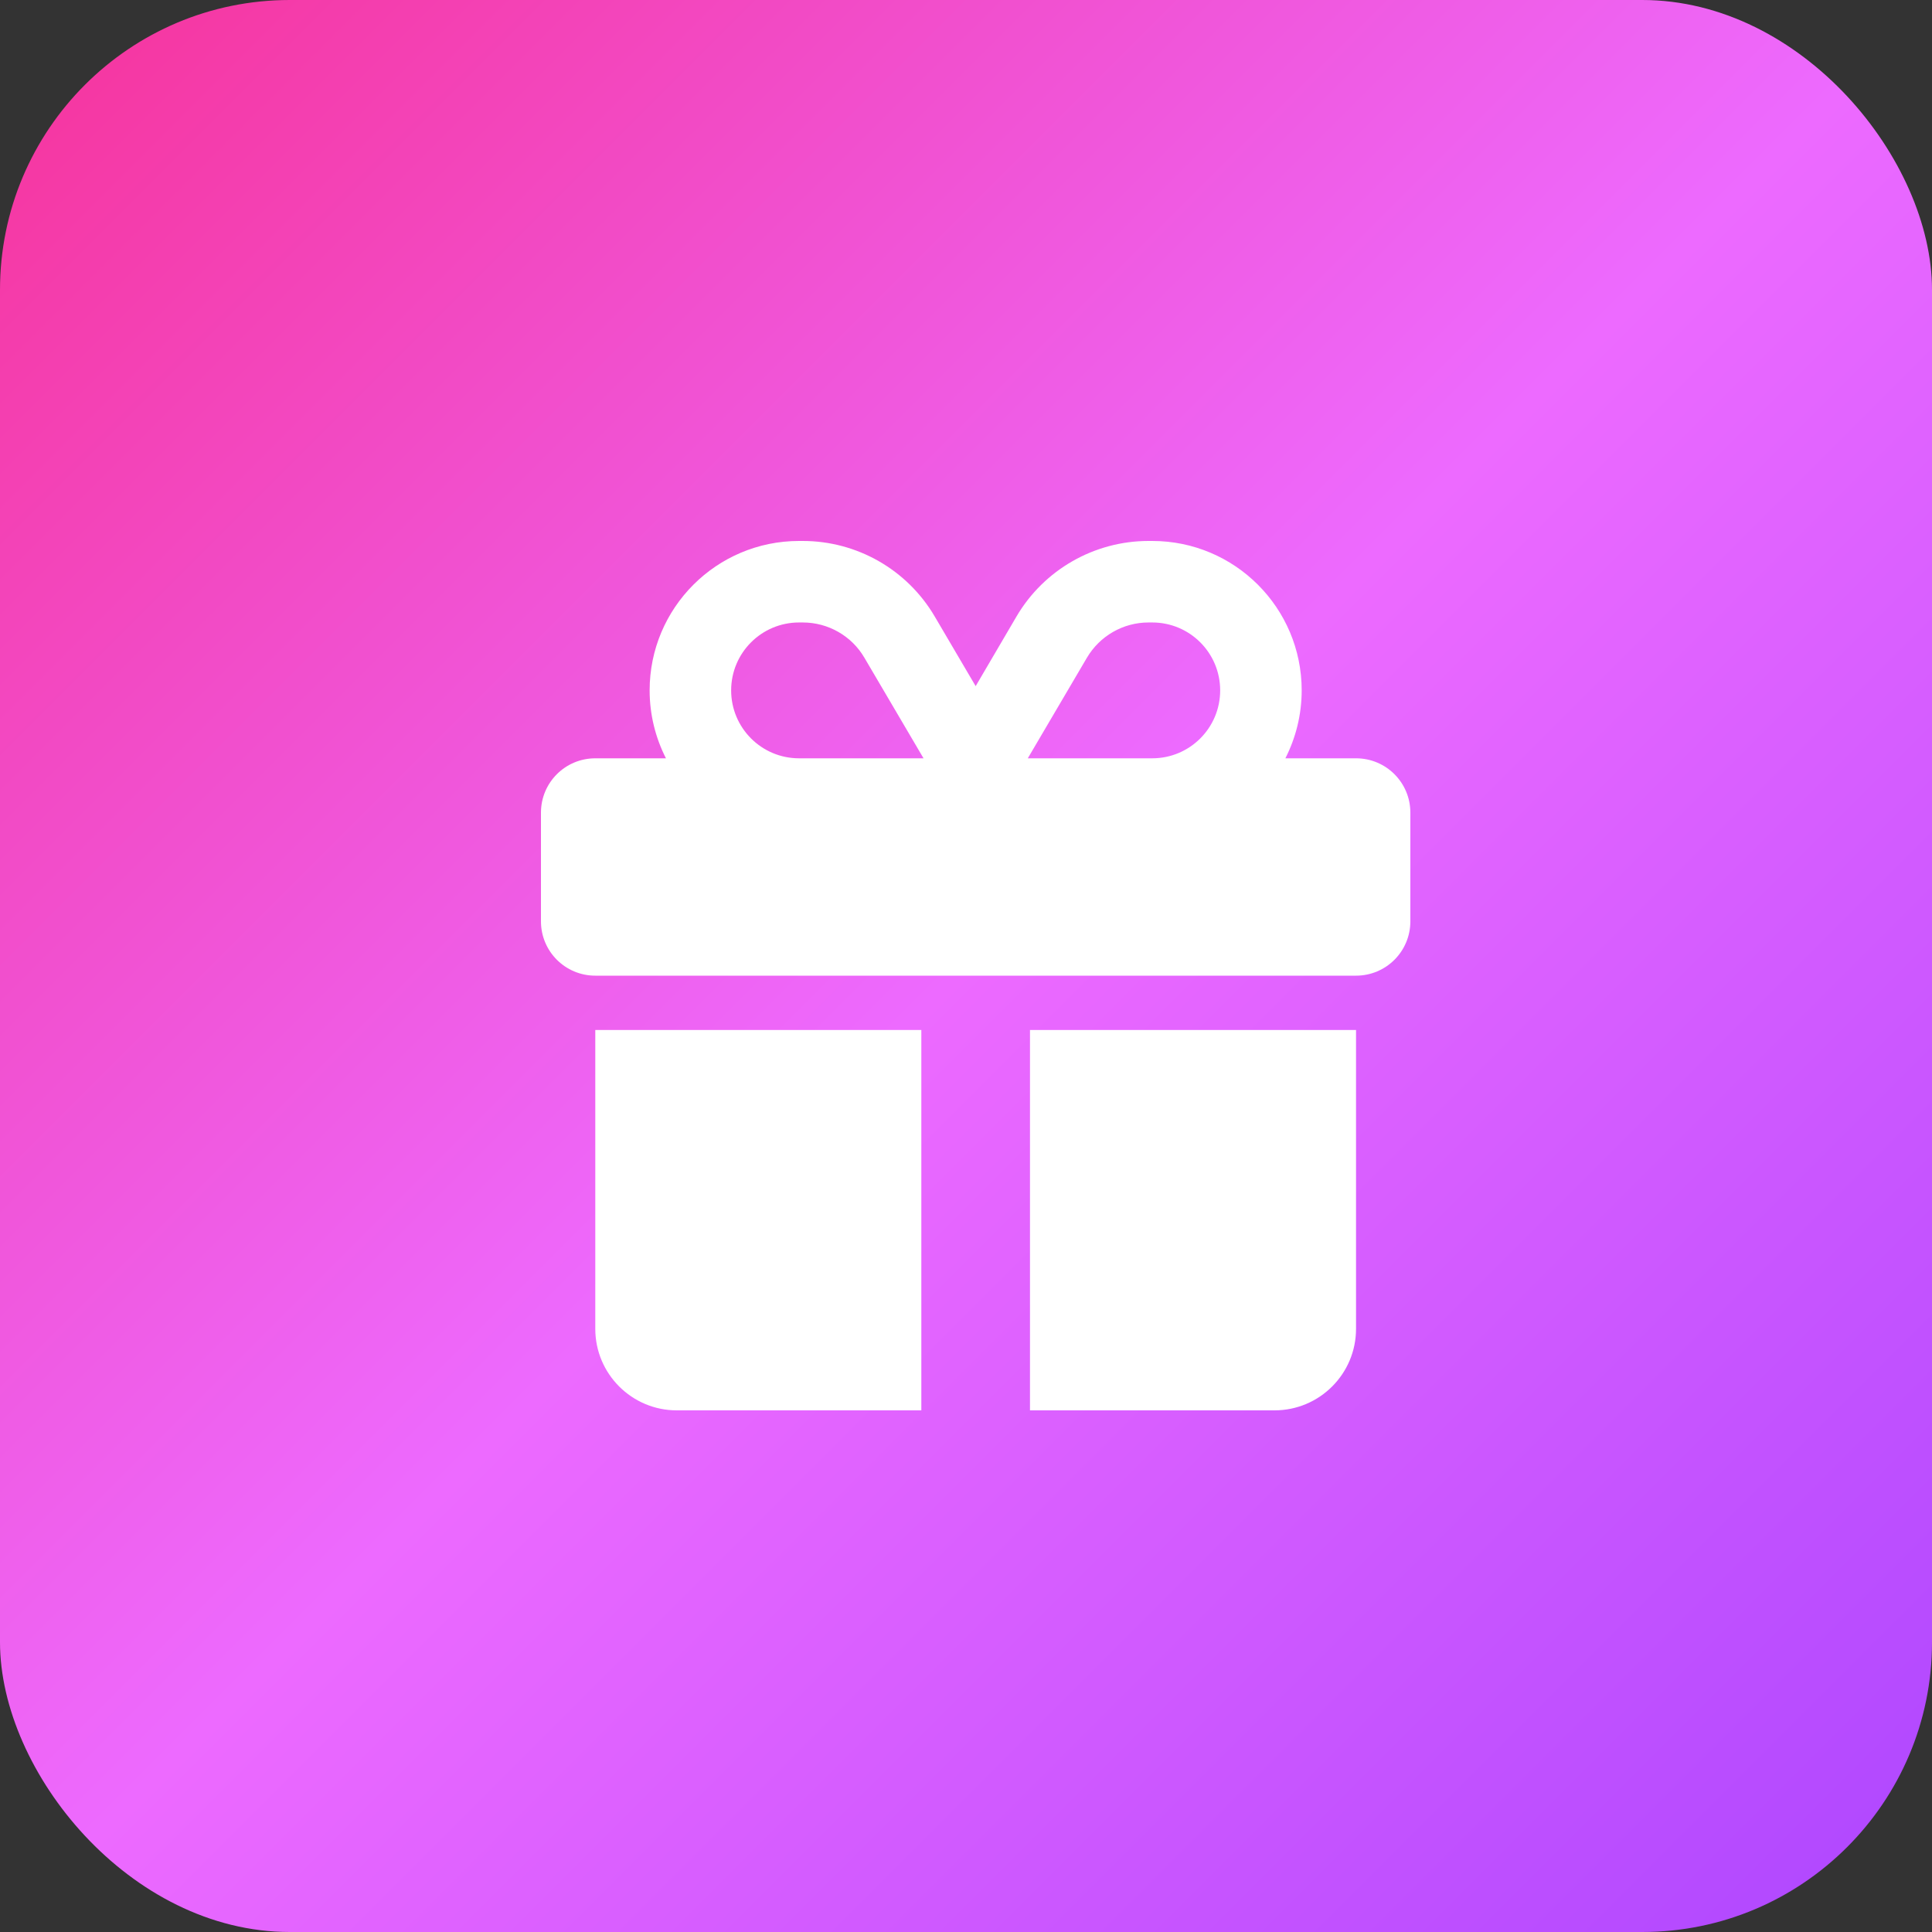<svg width="100" height="100" viewBox="0 0 100 100" fill="none" xmlns="http://www.w3.org/2000/svg">
<rect x="0" y="0" width="100" height="100" fill="#333333" stroke="none"/>
<rect width="100" height="100" rx="15" fill="url(#paint0_linear_1_5)"/>
<g clip-path="url(#clip0_1_5)">
<path d="M44.743 34.047L47.802 39.25H47.688H41.359C39.417 39.25 37.844 37.677 37.844 35.734C37.844 33.792 39.417 32.219 41.359 32.219H41.553C42.862 32.219 44.084 32.913 44.743 34.047ZM33.625 35.734C33.625 37 33.933 38.195 34.469 39.25H30.812C29.257 39.25 28 40.507 28 42.062V47.688C28 49.243 29.257 50.5 30.812 50.5H70.188C71.743 50.5 73 49.243 73 47.688V42.062C73 40.507 71.743 39.25 70.188 39.25H66.531C67.067 38.195 67.375 37 67.375 35.734C67.375 31.463 63.912 28 59.641 28H59.447C56.644 28 54.042 29.485 52.618 31.902L50.5 35.515L48.382 31.911C46.958 29.485 44.356 28 41.553 28H41.359C37.088 28 33.625 31.463 33.625 35.734ZM63.156 35.734C63.156 37.677 61.583 39.25 59.641 39.25H53.312H53.198L56.257 34.047C56.925 32.913 58.138 32.219 59.447 32.219H59.641C61.583 32.219 63.156 33.792 63.156 35.734ZM30.812 53.312V68.781C30.812 71.11 32.702 73 35.031 73H47.688V53.312H30.812ZM53.312 73H65.969C68.298 73 70.188 71.11 70.188 68.781V53.312H53.312V73Z" fill="white"/>
</g>
<defs>
<linearGradient id="paint0_linear_1_5" x1="0" y1="0" x2="100" y2="100" gradientUnits="userSpaceOnUse">
<stop stop-color="#F6339A"/>
<stop offset="0.5" stop-color="#ED6AFF"/>
<stop offset="1" stop-color="#AD46FF"/>
</linearGradient>
<clipPath id="clip0_1_5">
<rect width="45" height="45" fill="white" transform="translate(28 28)"/>
</clipPath>
</defs>
</svg>
